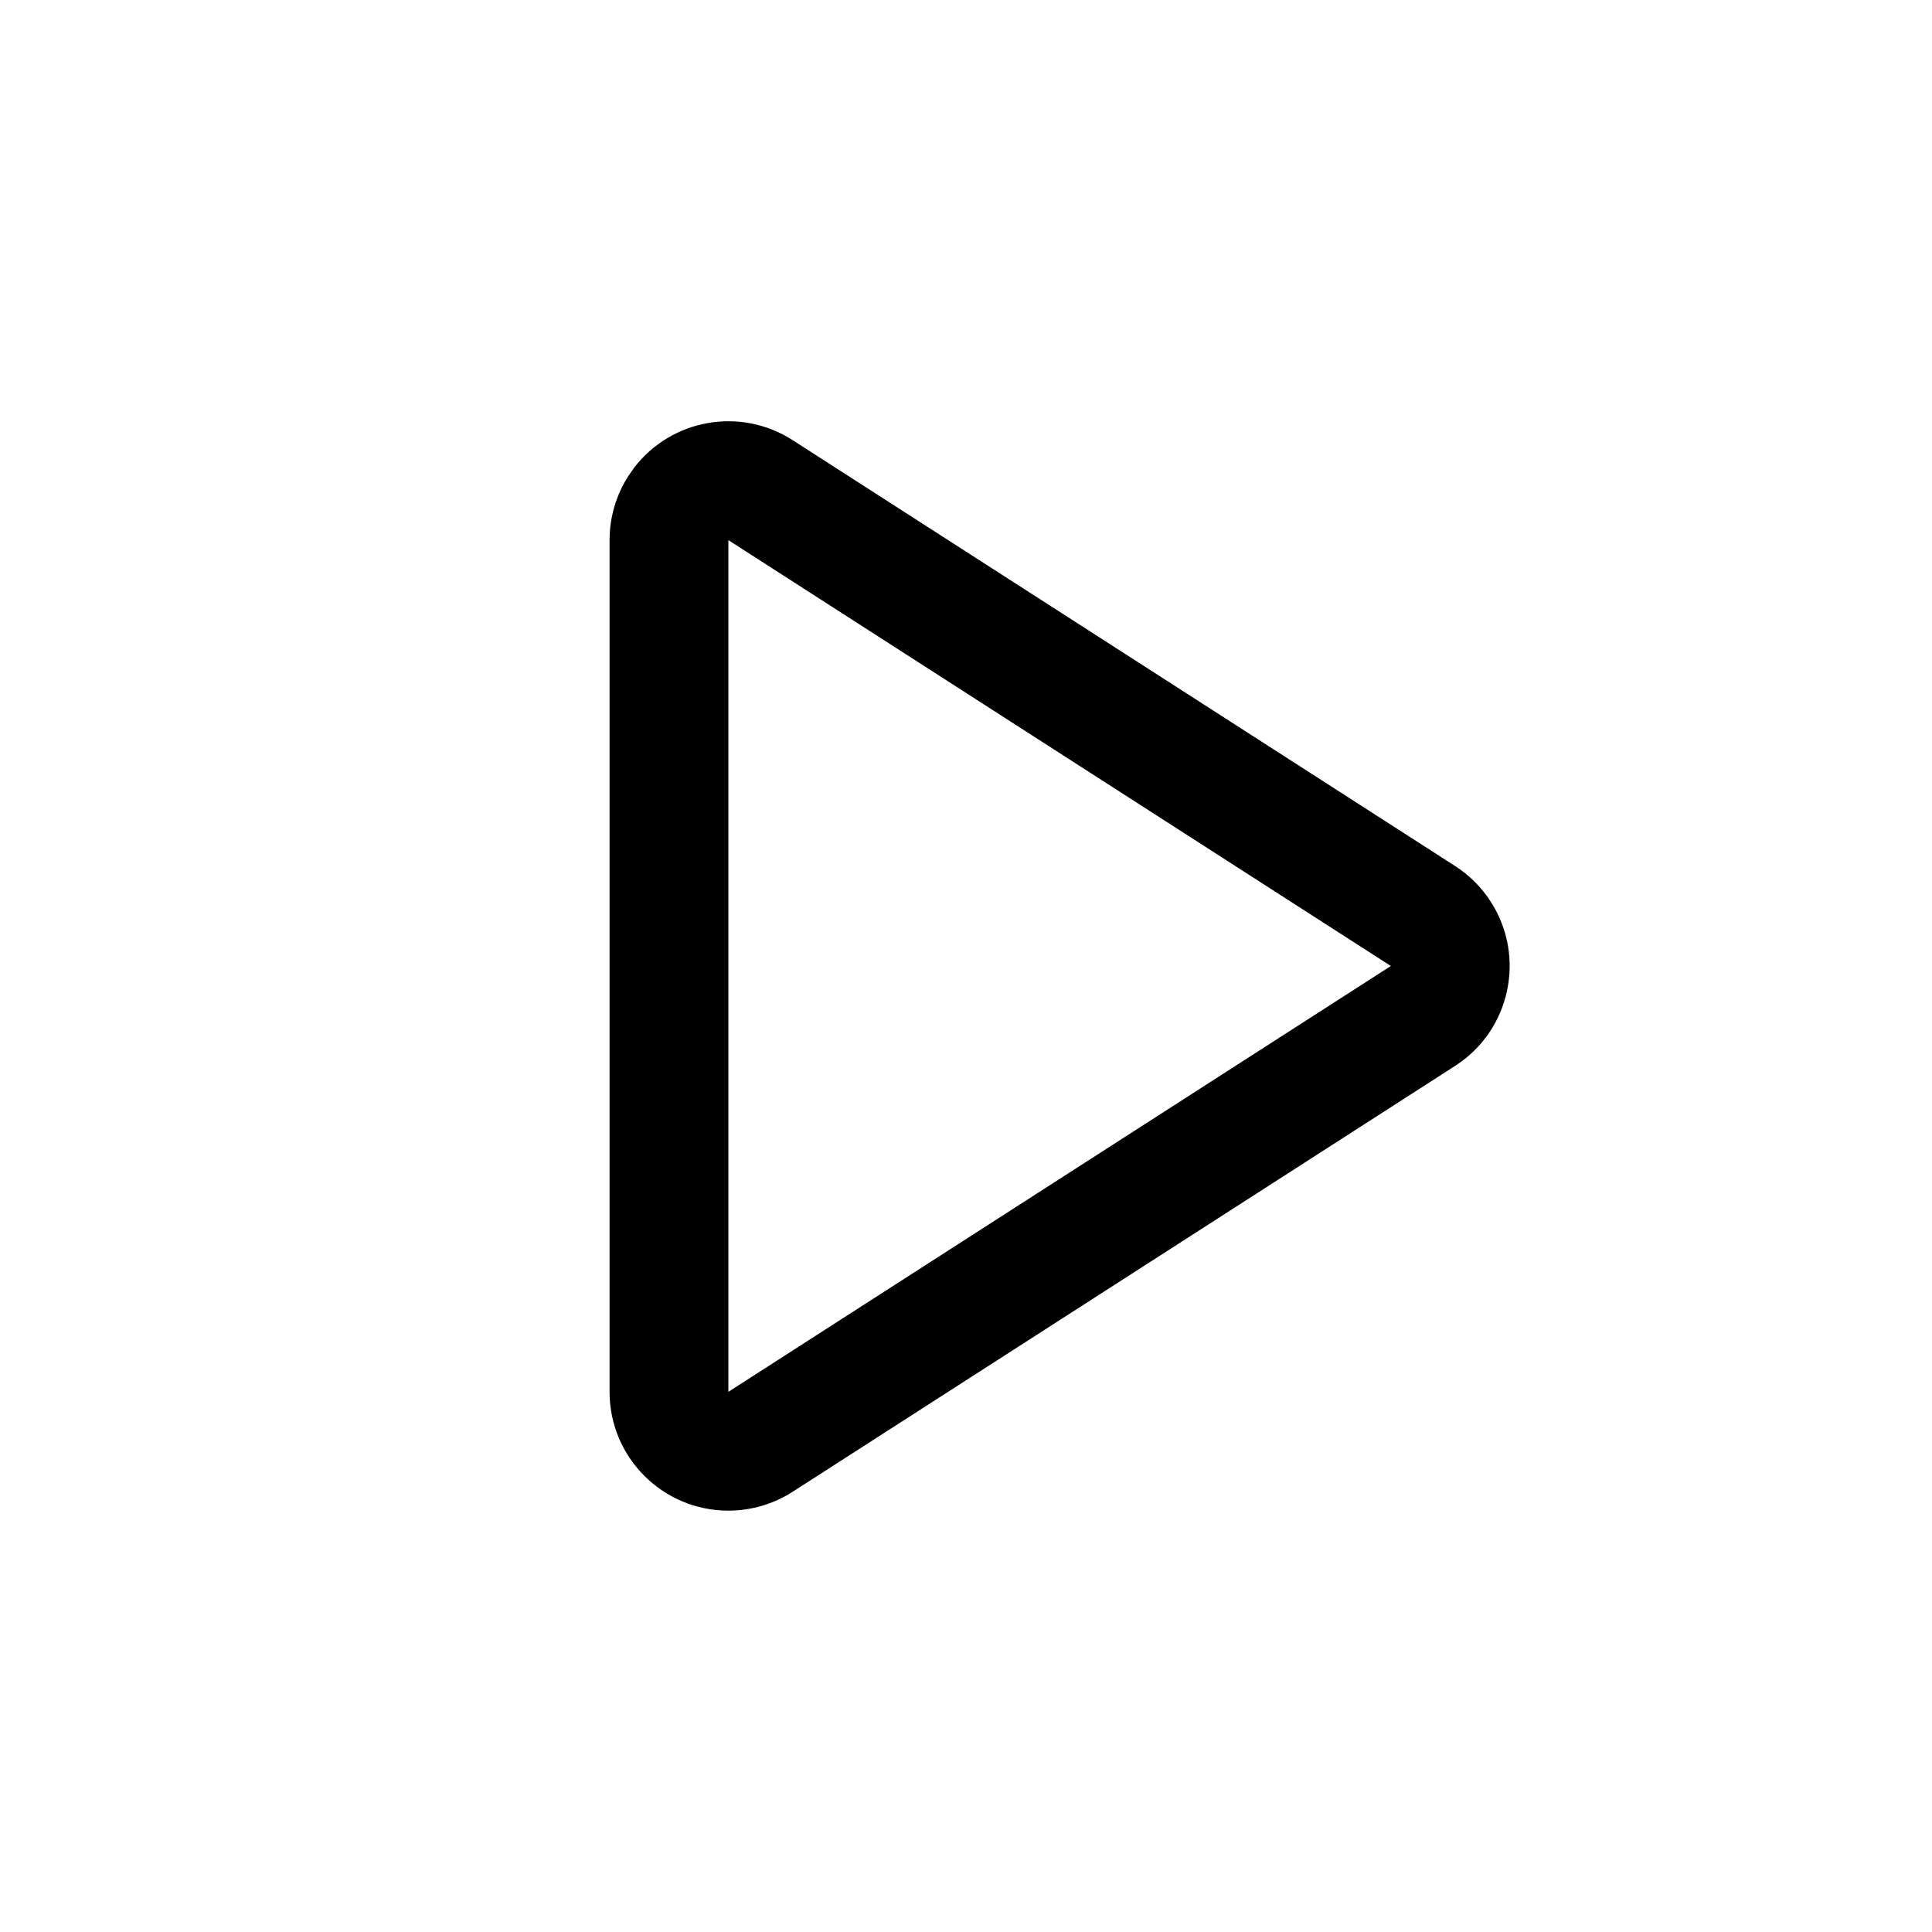 <?xml version="1.0" encoding="UTF-8"?>
<!-- Uploaded to: ICON Repo, www.svgrepo.com, Generator: ICON Repo Mixer Tools -->
<svg fill="#000000" width="800px" height="800px" version="1.1" viewBox="144 144 512 512" xmlns="http://www.w3.org/2000/svg">
 <path d="m310.54 270.11c-3.266 5.078-5 10.988-5 17.027v225.71c0 17.391 14.098 31.488 31.488 31.488 6.035 0 11.949-1.734 17.027-5l175.56-112.86c14.625-9.402 18.863-28.887 9.457-43.512-2.438-3.797-5.664-7.023-9.457-9.461l-175.56-112.86c-13.898-8.934-32.176-5.559-42.031 7.344zm26.488 242.74v-225.71l175.56 112.86z"/>
</svg>